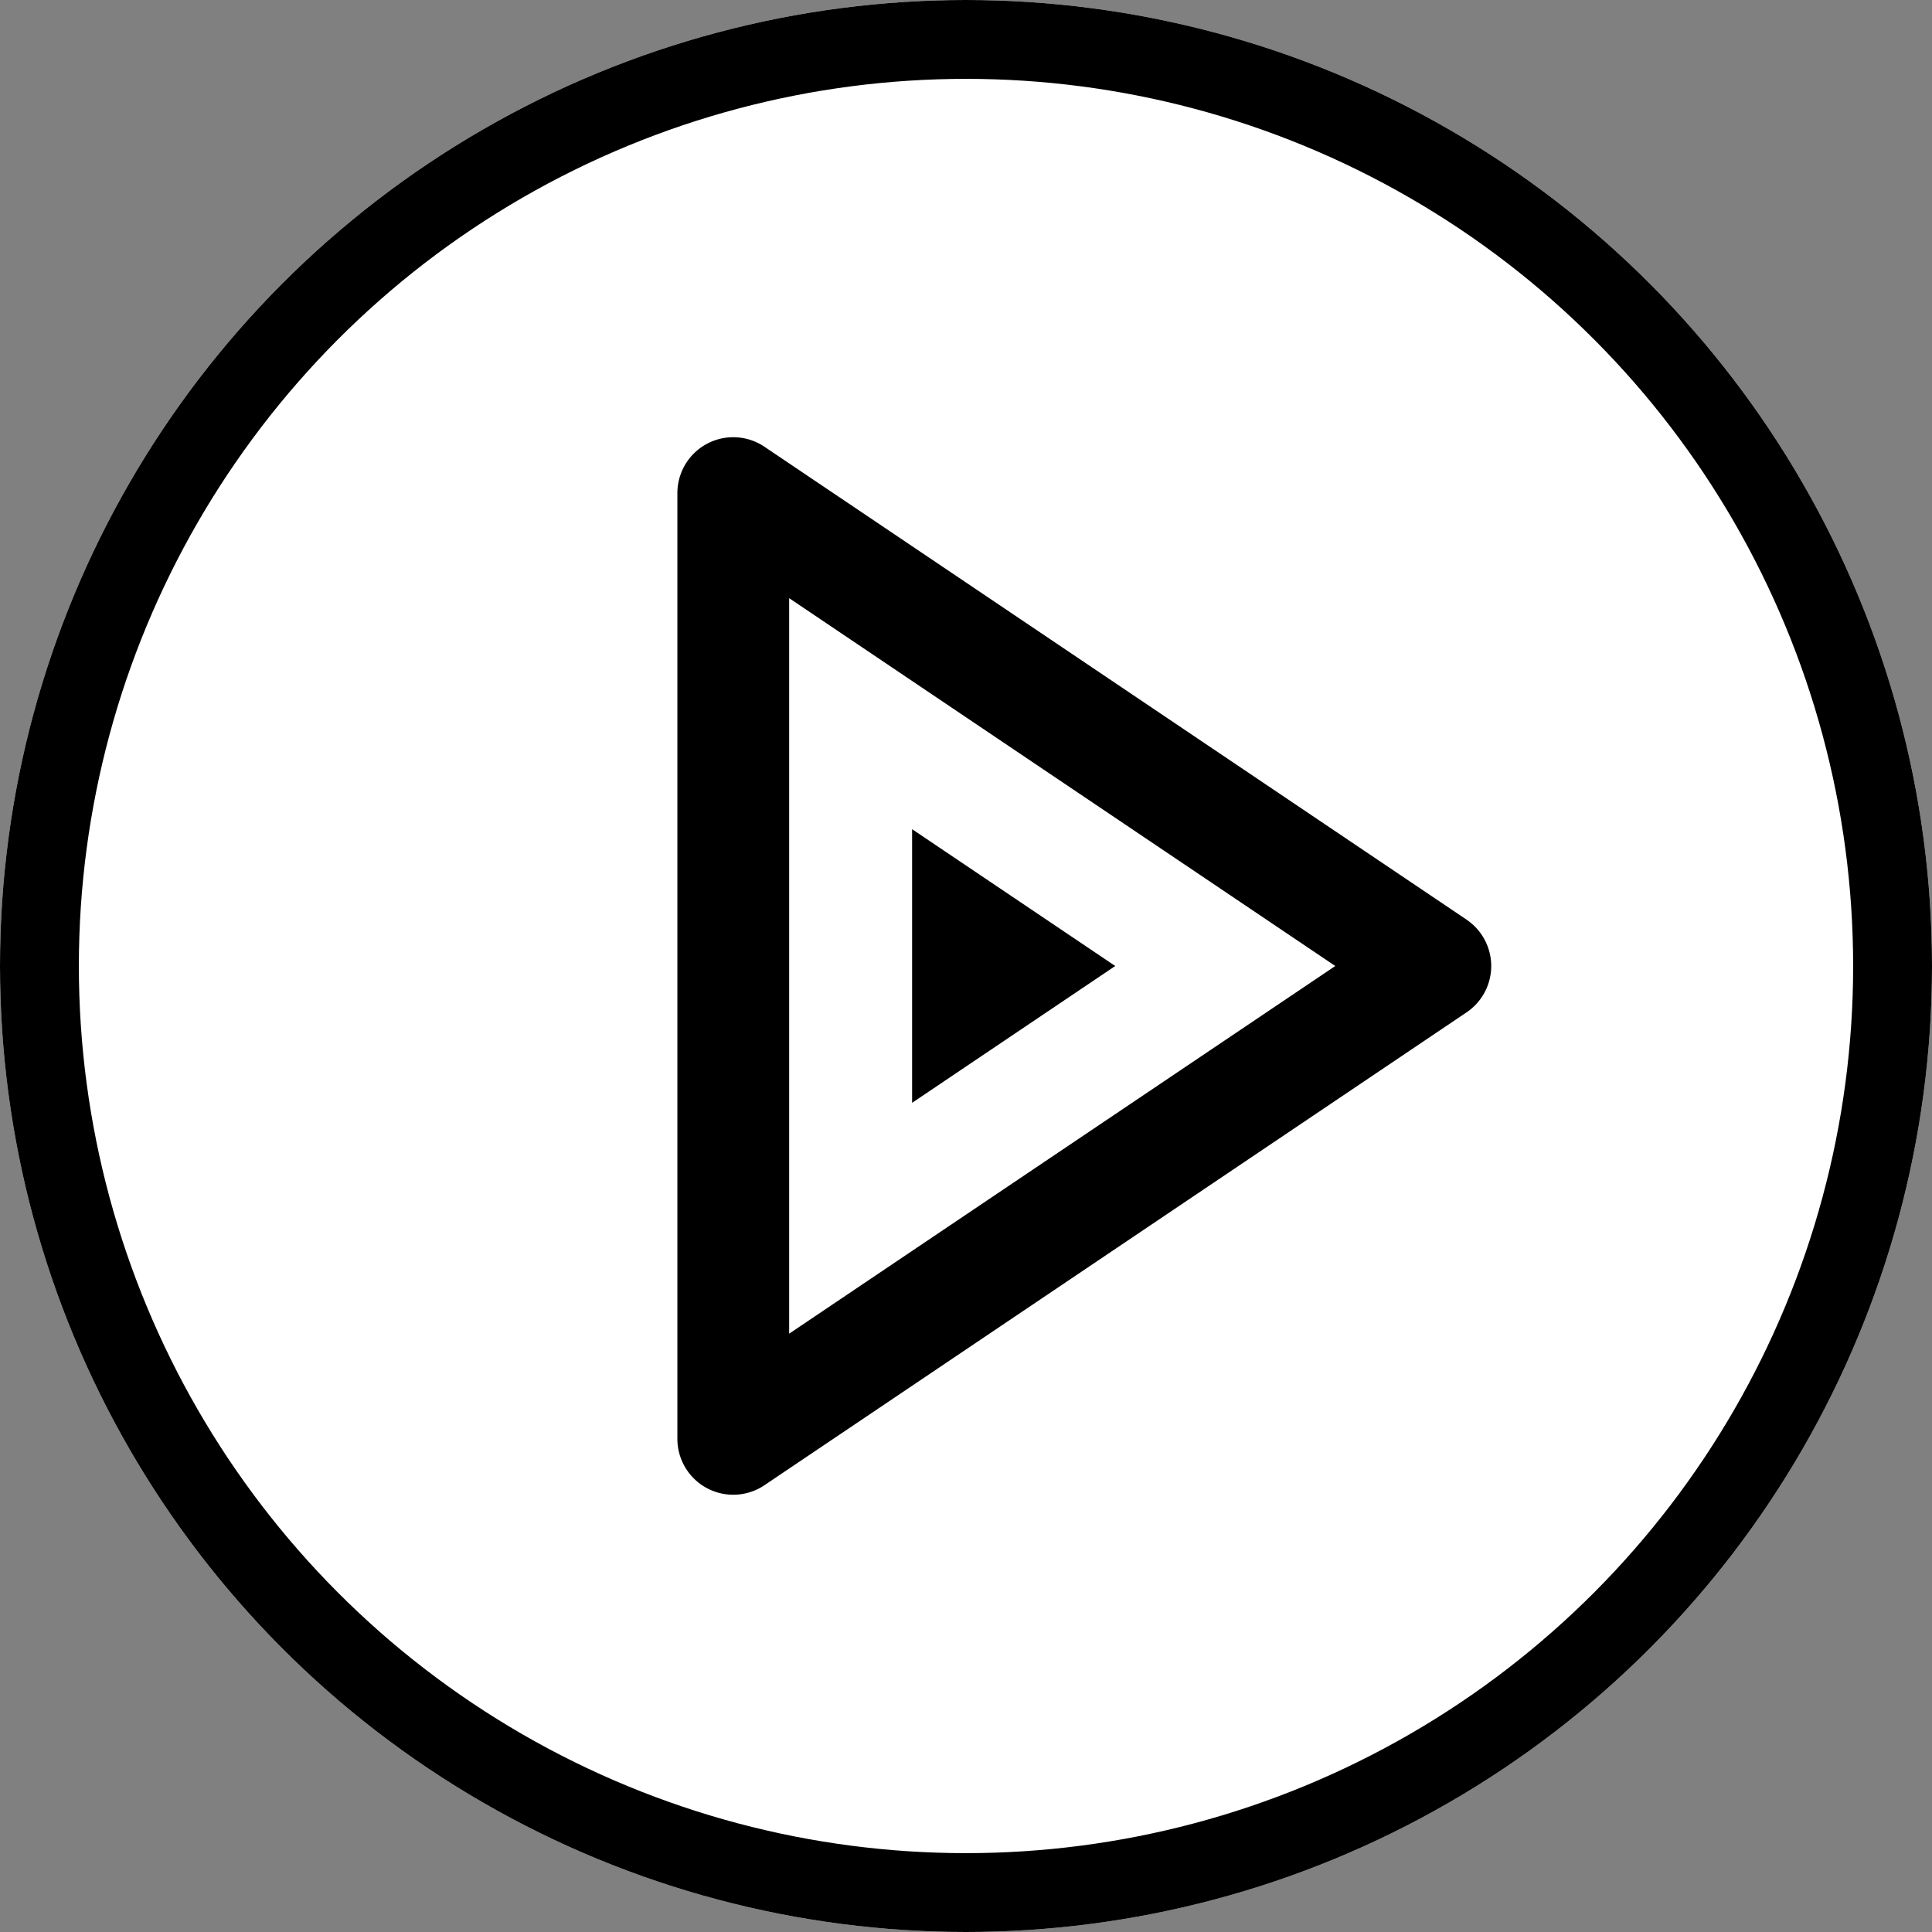 <svg xmlns="http://www.w3.org/2000/svg" width="49" height="49" viewBox="0 0 49 49"><rect x="0" y="0" width="49" height="49" fill="#808080" stroke="none"/><g transform="translate(49 49) rotate(180)"><g transform="translate(0)" fill="#fff" stroke="#000" stroke-width="2"><circle cx="24.5" cy="24.5" r="24.5" stroke="none"/><circle cx="24.5" cy="24.5" r="23.5" fill="none"/></g><g transform="translate(31.82 37.91) rotate(180)"><path d="M1151.972,47.225l-17.806-11.993a1.417,1.417,0,0,0-2.209,1.176V60.394a1.417,1.417,0,0,0,2.209,1.175l17.806-11.992a1.417,1.417,0,0,0,0-2.351m-17.18,10.5V39.072l13.851,9.329Z" transform="translate(-1131.957 -34.991)"/><path d="M1163.457,87.592v6.94l5.152-3.47Z" transform="translate(-1157.504 -77.652)"/></g></g></svg>
